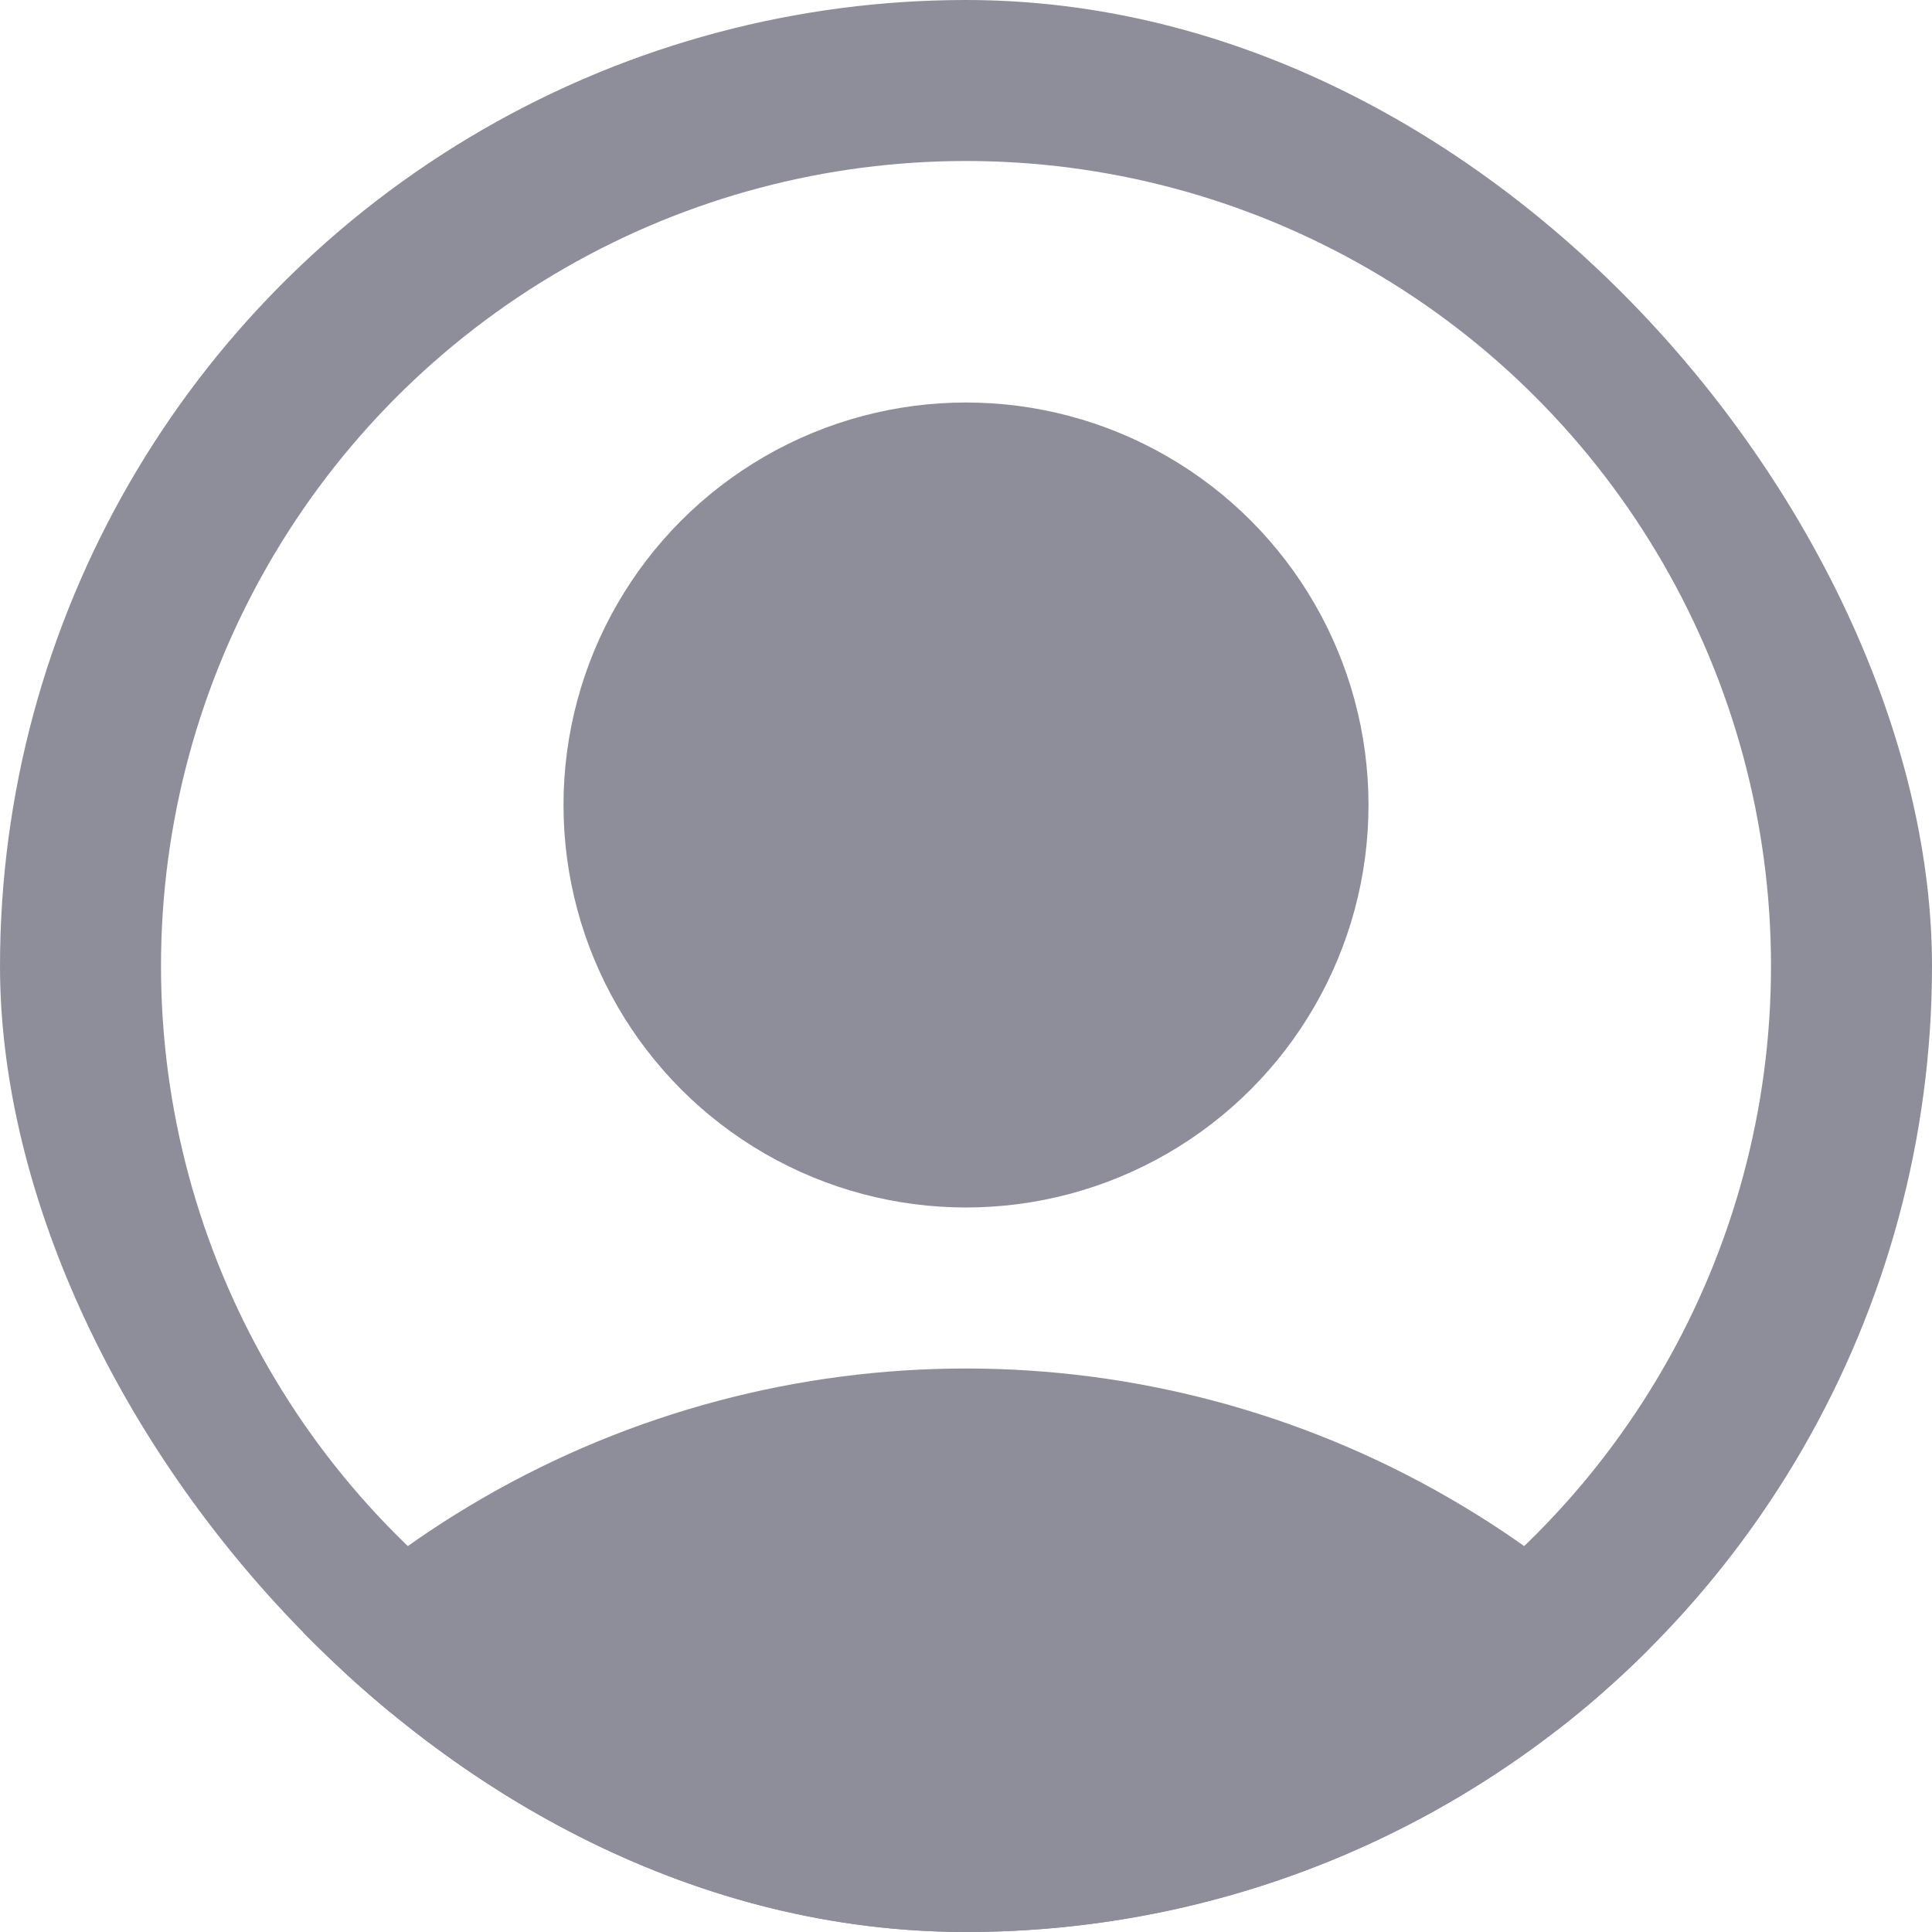 <svg width="24" height="24" viewBox="0 0 24 24" fill="none" xmlns="http://www.w3.org/2000/svg">
<g clip-path="url(#clip0_615_125)">
<circle cx="12" cy="12" r="11" stroke="#8E8E9B" stroke-width="2"/>
<circle cx="12" cy="10" r="4.25" fill="#8E8E9B" stroke="#8E8E9B" stroke-width="1.5"/>
<circle cx="12" cy="29" r="11.25" fill="#8E8E9B" stroke="#8E8E9B" stroke-width="1.5"/>
</g>
<defs>
<clipPath id="clip0_615_125">
<rect width="24" height="24" rx="12" fill="white"/>
</clipPath>
</defs>
</svg>
